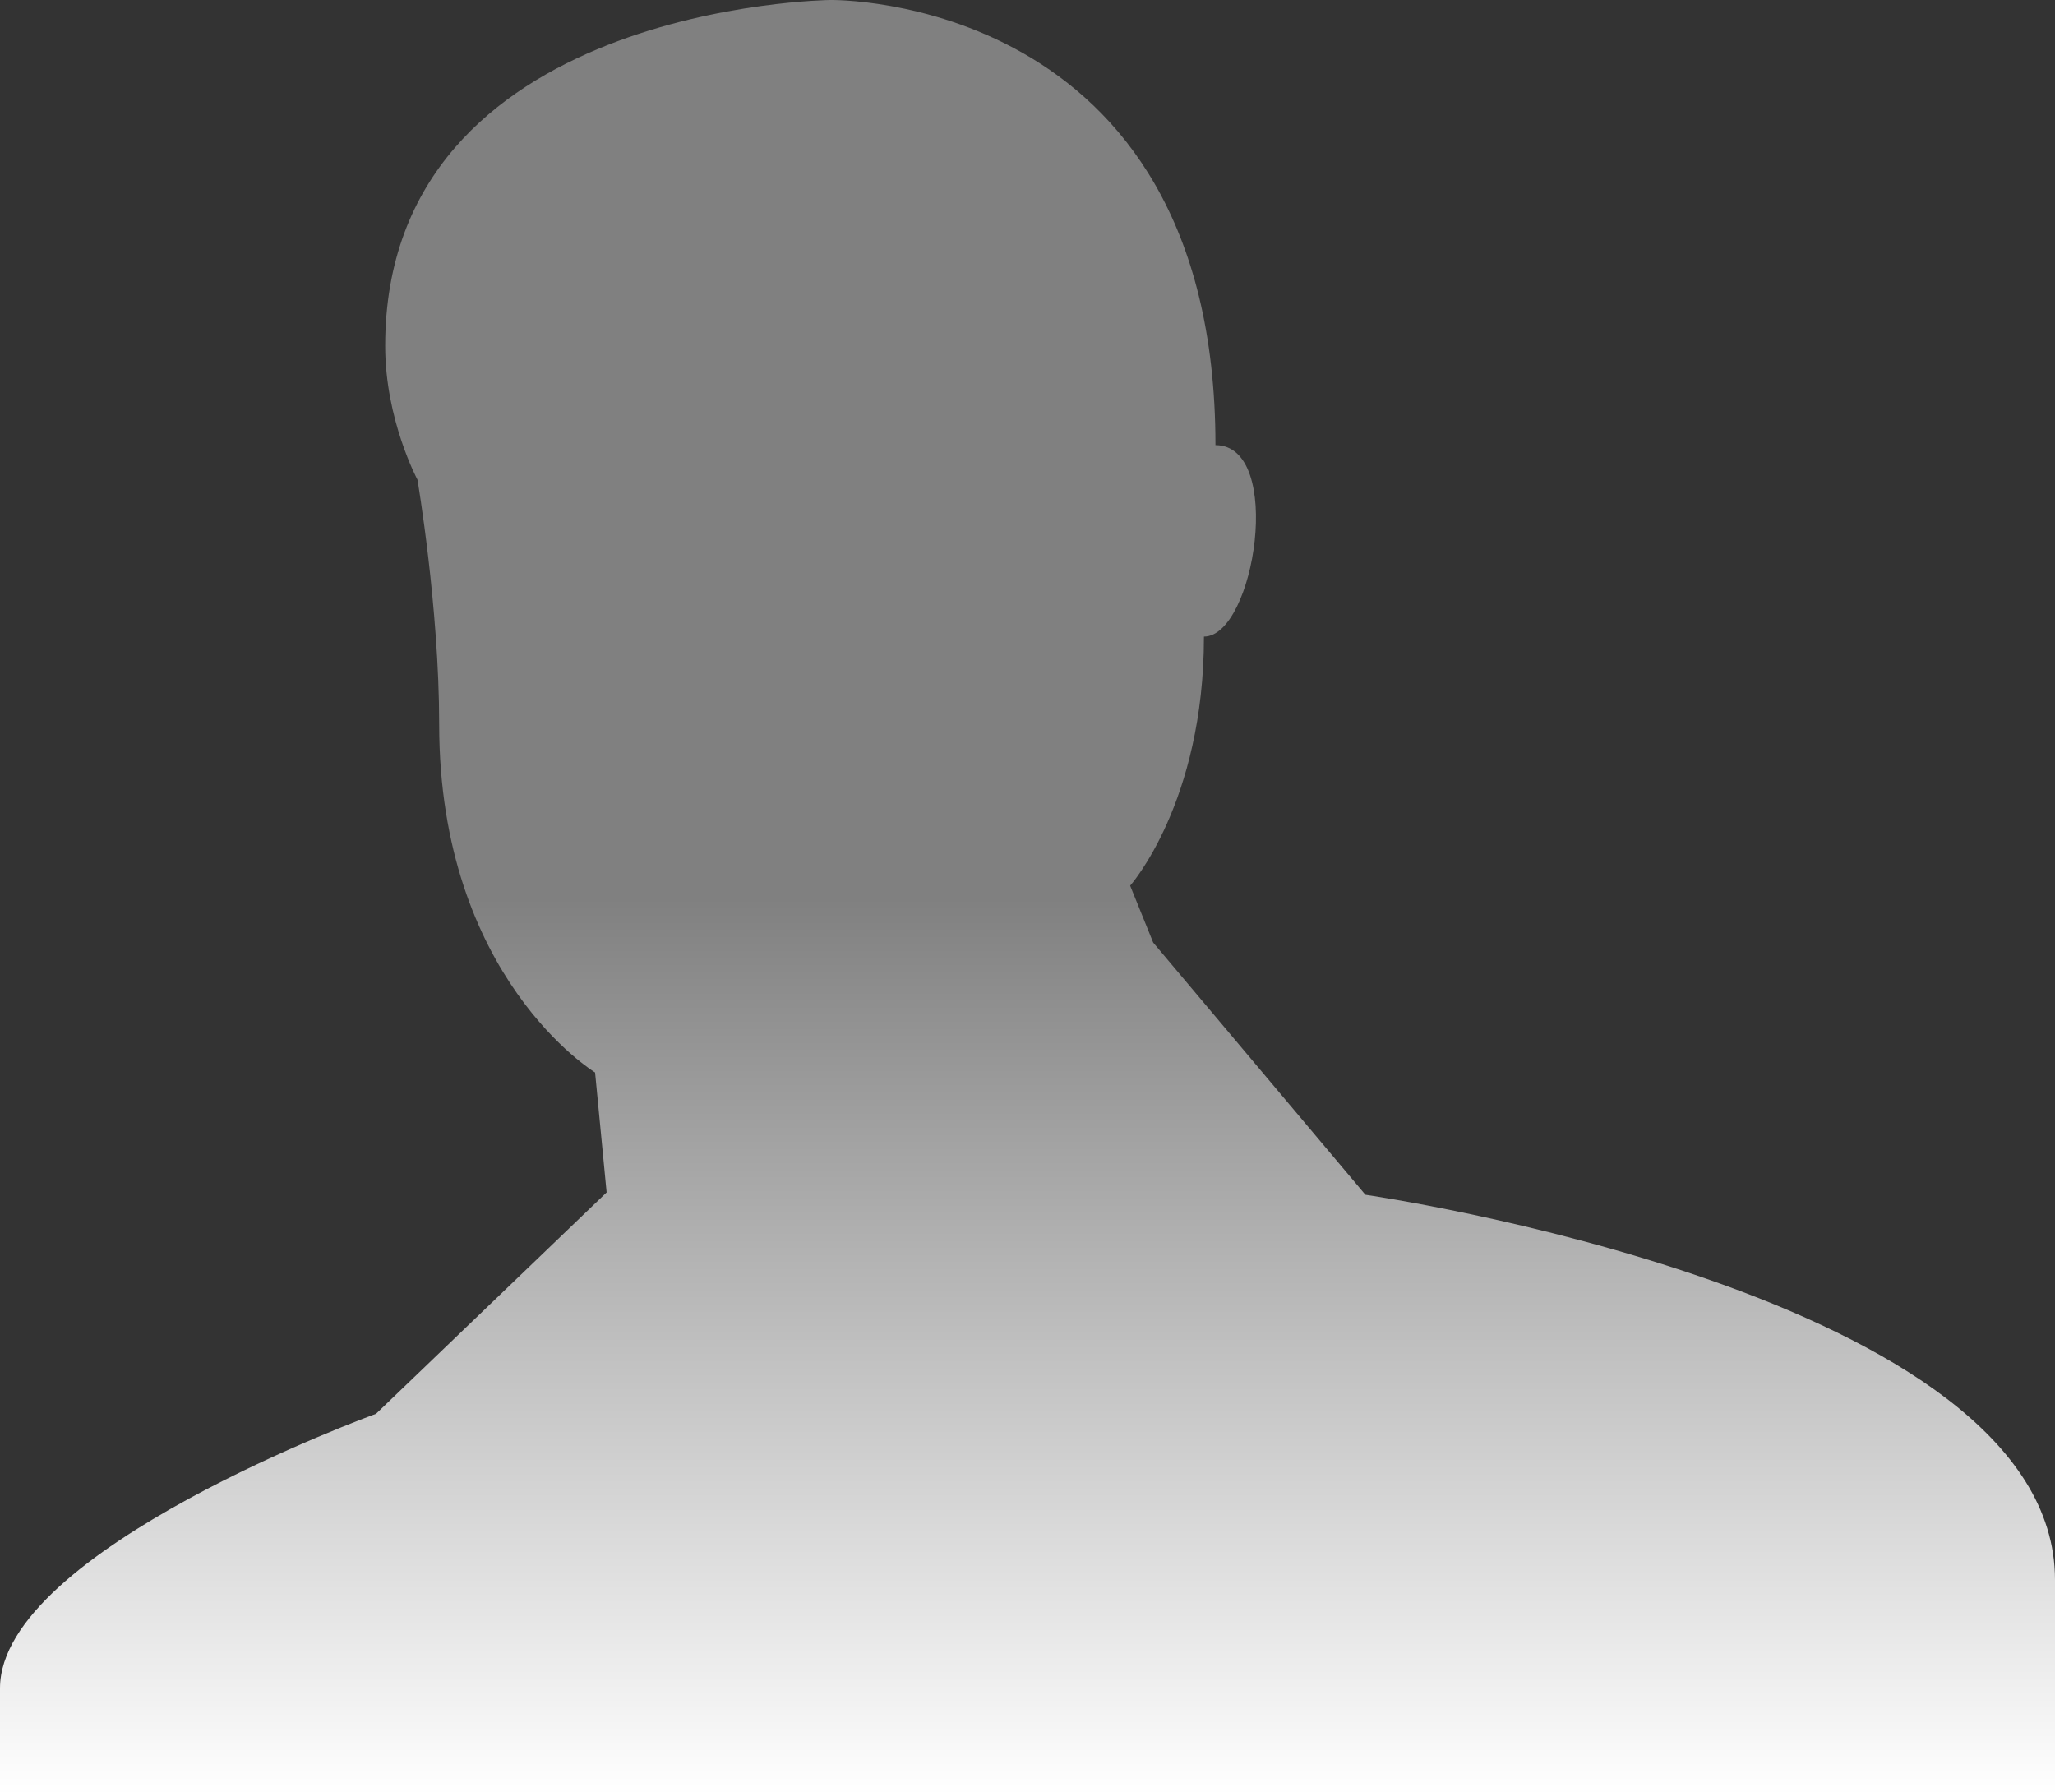 <svg xmlns="http://www.w3.org/2000/svg" viewBox="0 0 74.25 64.75"><rect x="0" y="0" width="74.25" height="64.75" fill="#333333" stroke="none"/><linearGradient id="gradient" gradientUnits="userSpaceOnUse" x1="37.125" y1="64.889" x2="37.125"><stop offset="0" stop-color="#fff"/><stop offset=".5" stop-color="gray"/></linearGradient><path fill="url(#gradient)" d="M74.25 57.082c0-10.332-24.916-13.915-24.916-13.915l-7.668-9.112L40.834 32s2.666-3 2.666-9c1.834 0 2.916-6.917.416-6.917C43.916-.25 30 0 30 0S13.917.167 13.917 12.5c0 2.667 1.167 4.833 1.167 4.833s.784 4.602.784 8.835c0 9.164 5.633 12.581 5.633 12.581l.417 4.333-8.333 8C13.583 51.083 0 56 0 61v3.75h74.25v-7.668z"/></svg>